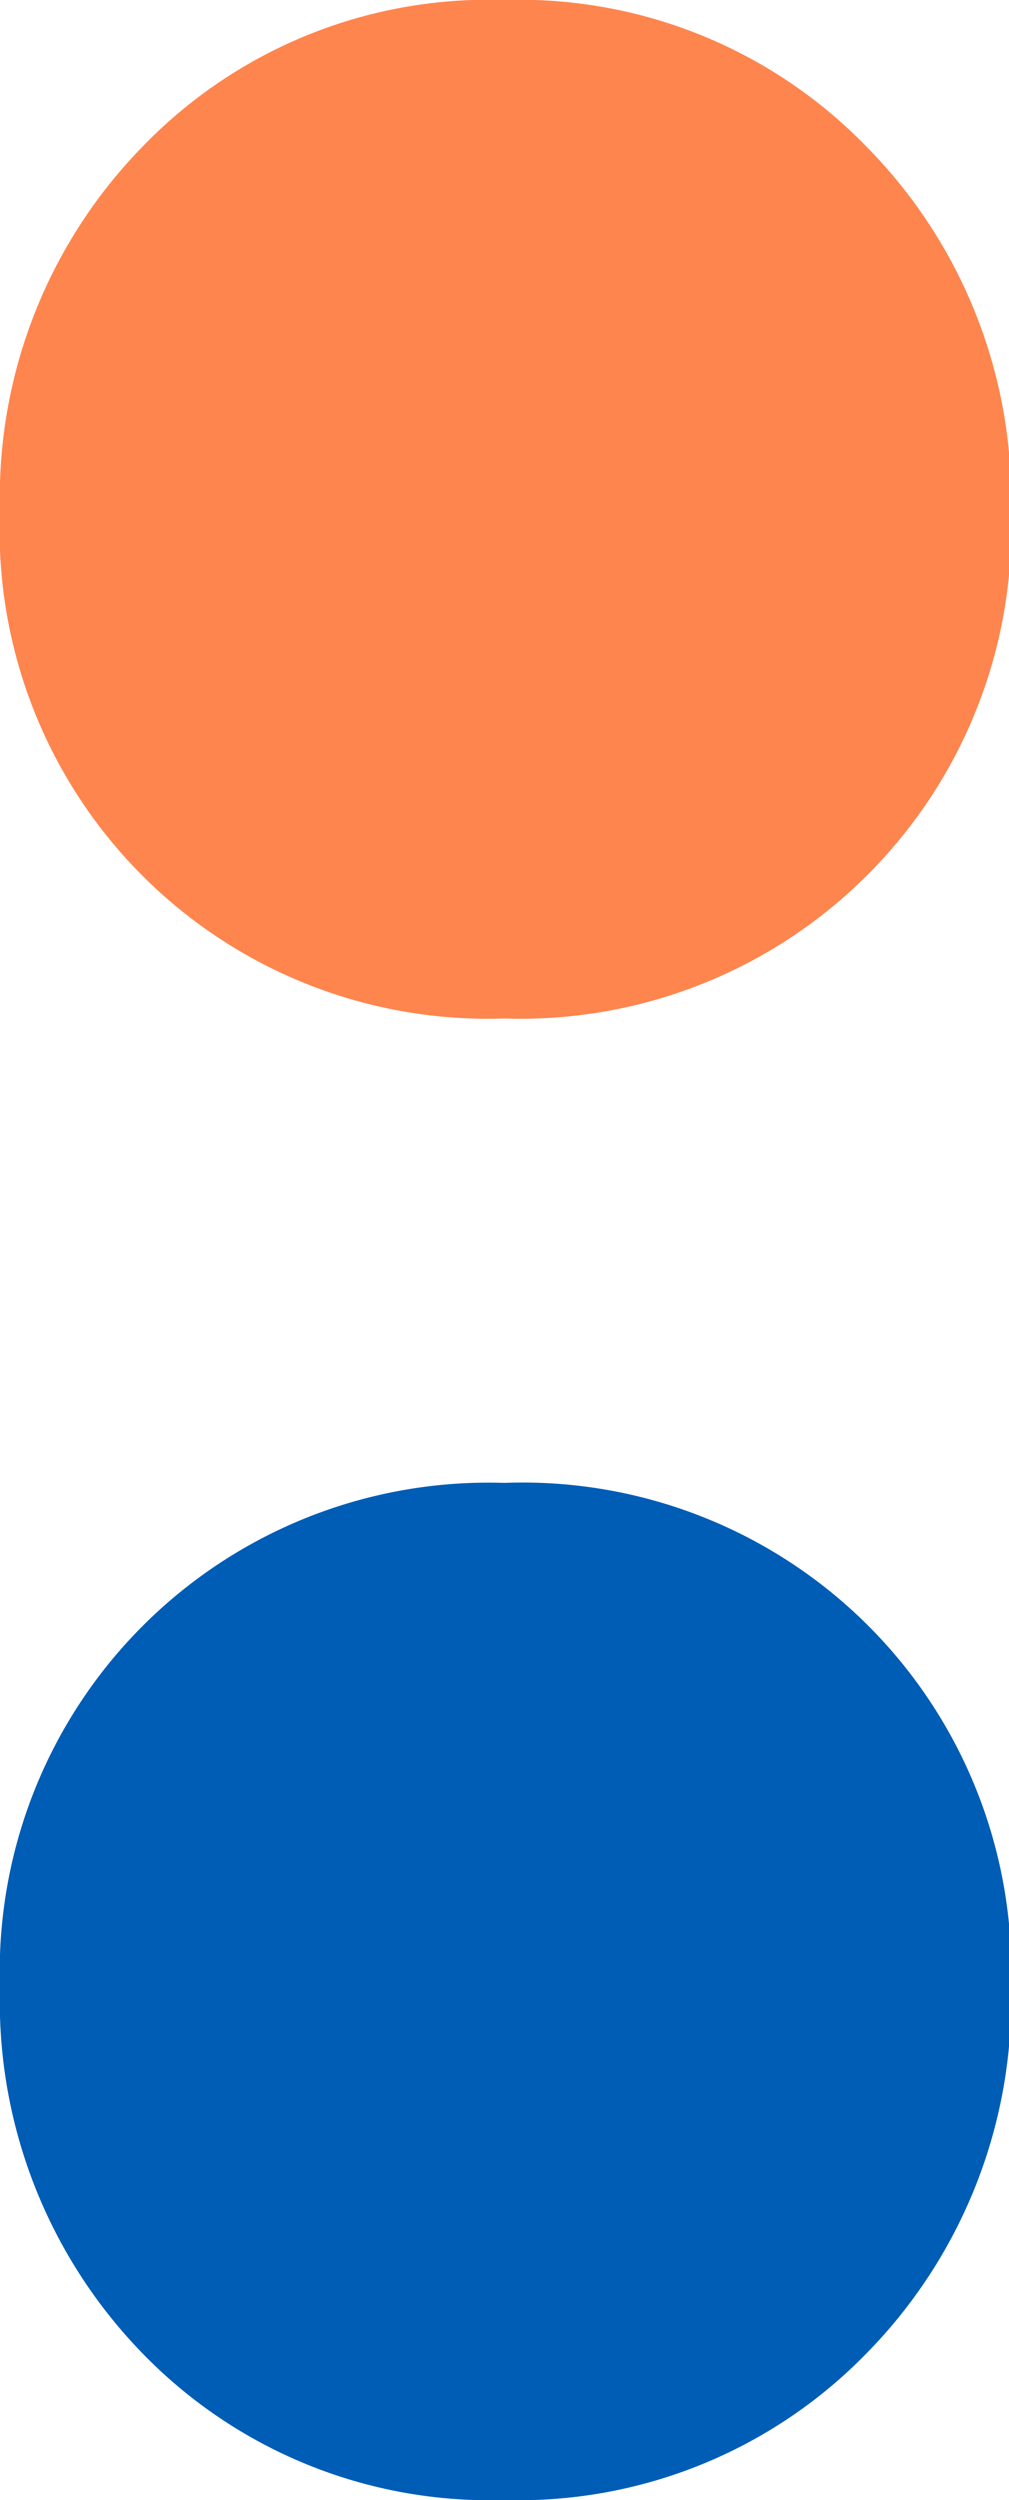 <?xml version="1.0" encoding="UTF-8"?> <svg xmlns="http://www.w3.org/2000/svg" viewBox="0 0 14.97 37.09"><defs><style>.cls-1{fill:#005db6;}.cls-2{fill:#ff854e;}</style></defs><title>FaviconFichier 6</title><g id="Calque_2" data-name="Calque 2"><g id="Calque_1-2" data-name="Calque 1"><path class="cls-1" d="M12.85,34.92a7.2,7.2,0,0,1-5.37,2.17,7.17,7.17,0,0,1-5.36-2.17A7.48,7.48,0,0,1,0,29.49,7.25,7.25,0,0,1,7.48,22,7.25,7.25,0,0,1,15,29.49,7.48,7.48,0,0,1,12.85,34.92Z"></path><path class="cls-2" d="M12.85,13a7.27,7.27,0,0,1-5.37,2.11A7.24,7.24,0,0,1,0,7.59,7.44,7.44,0,0,1,2.12,2.17,7.13,7.13,0,0,1,7.48,0a7.17,7.17,0,0,1,5.37,2.17A7.44,7.44,0,0,1,15,7.59,7.28,7.28,0,0,1,12.85,13Z"></path></g></g></svg> 